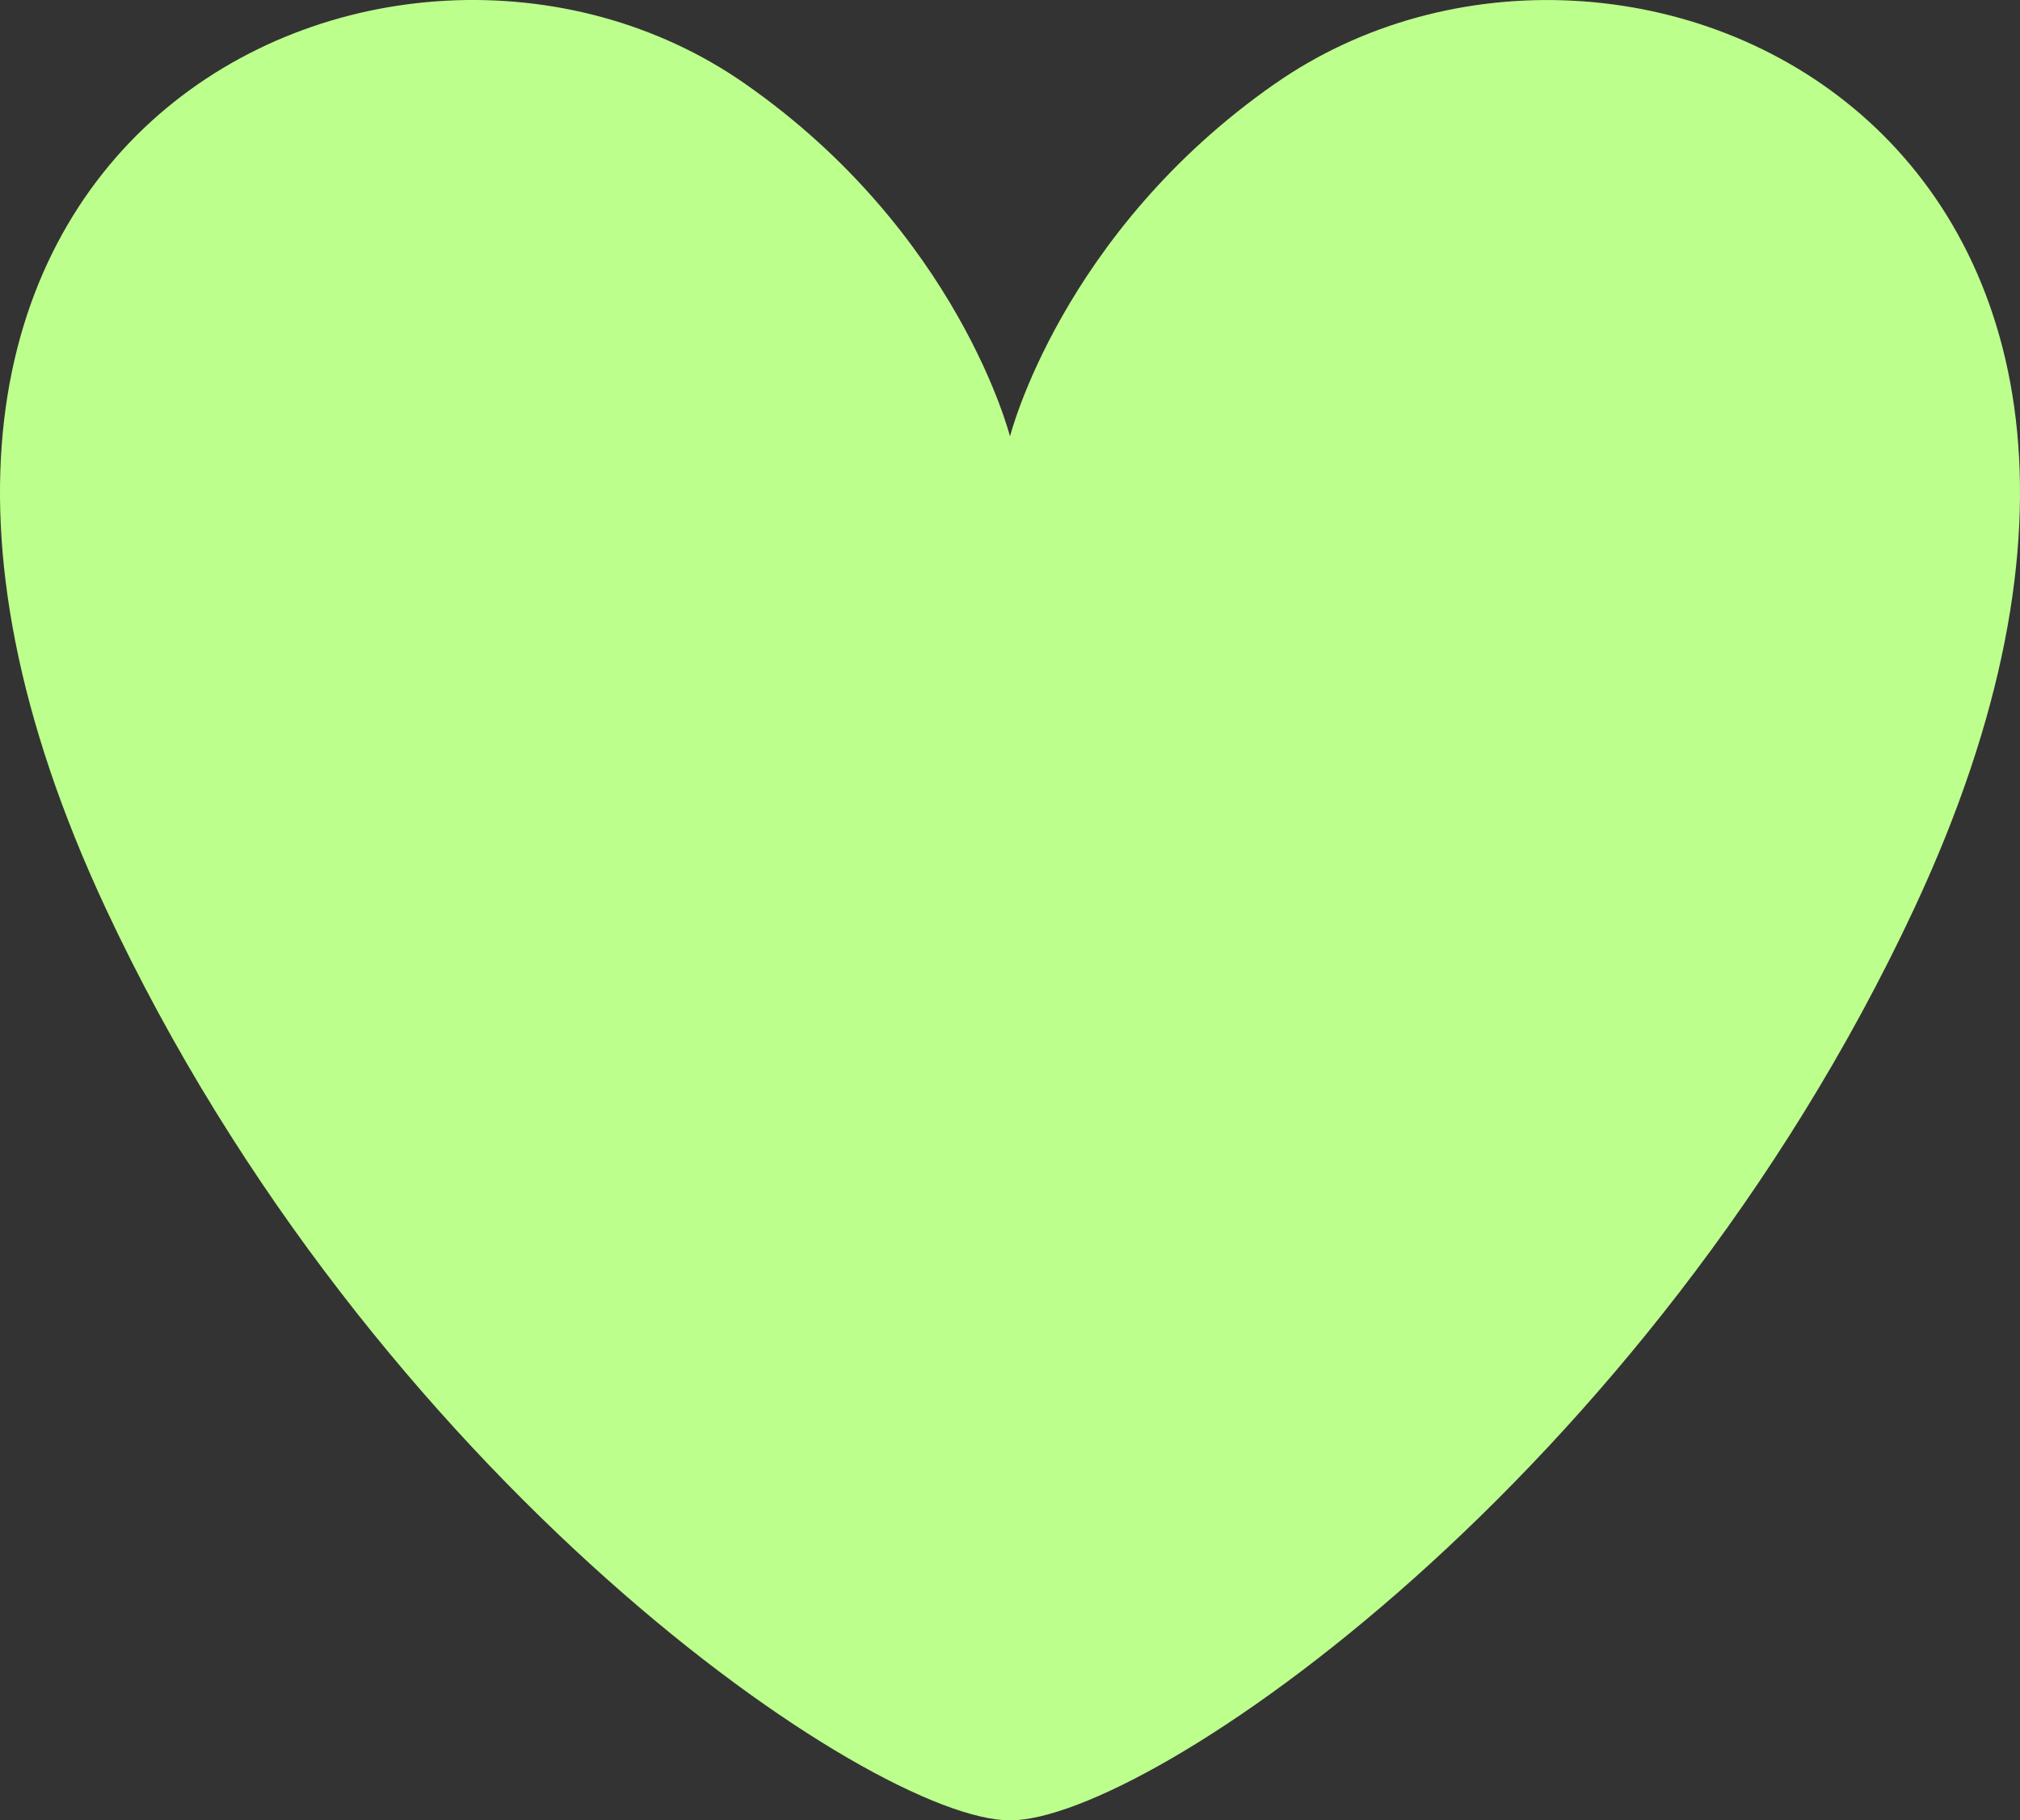 <svg xmlns="http://www.w3.org/2000/svg" xmlns:xlink="http://www.w3.org/1999/xlink" width="255.277" height="230" viewBox="0 0 255.277 230"><rect x="0" y="0" width="255.277" height="230" fill="#333333" stroke="none"/><defs><clipPath id="clip-path"><rect id="Rectangle_101" data-name="Rectangle 101" width="255.277" height="230" fill="#bdff8c"></rect></clipPath></defs><g id="Group_368" data-name="Group 368" clip-path="url(#clip-path)"><path id="Path_71" data-name="Path 71" d="M161.108,10.586c-26.975,18.81-33.47,44.555-33.47,44.555S121.144,29.4,94.159,10.586c-44.339-30.979-126.38,6.7-80.786,104.208C47.12,186.967,110.24,230,127.648,230c17.389,0,80.508-43.032,114.255-115.2,45.6-97.509-36.445-135.187-80.794-104.208" transform="translate(0 0)" fill="#bdff8c"></path></g></svg>